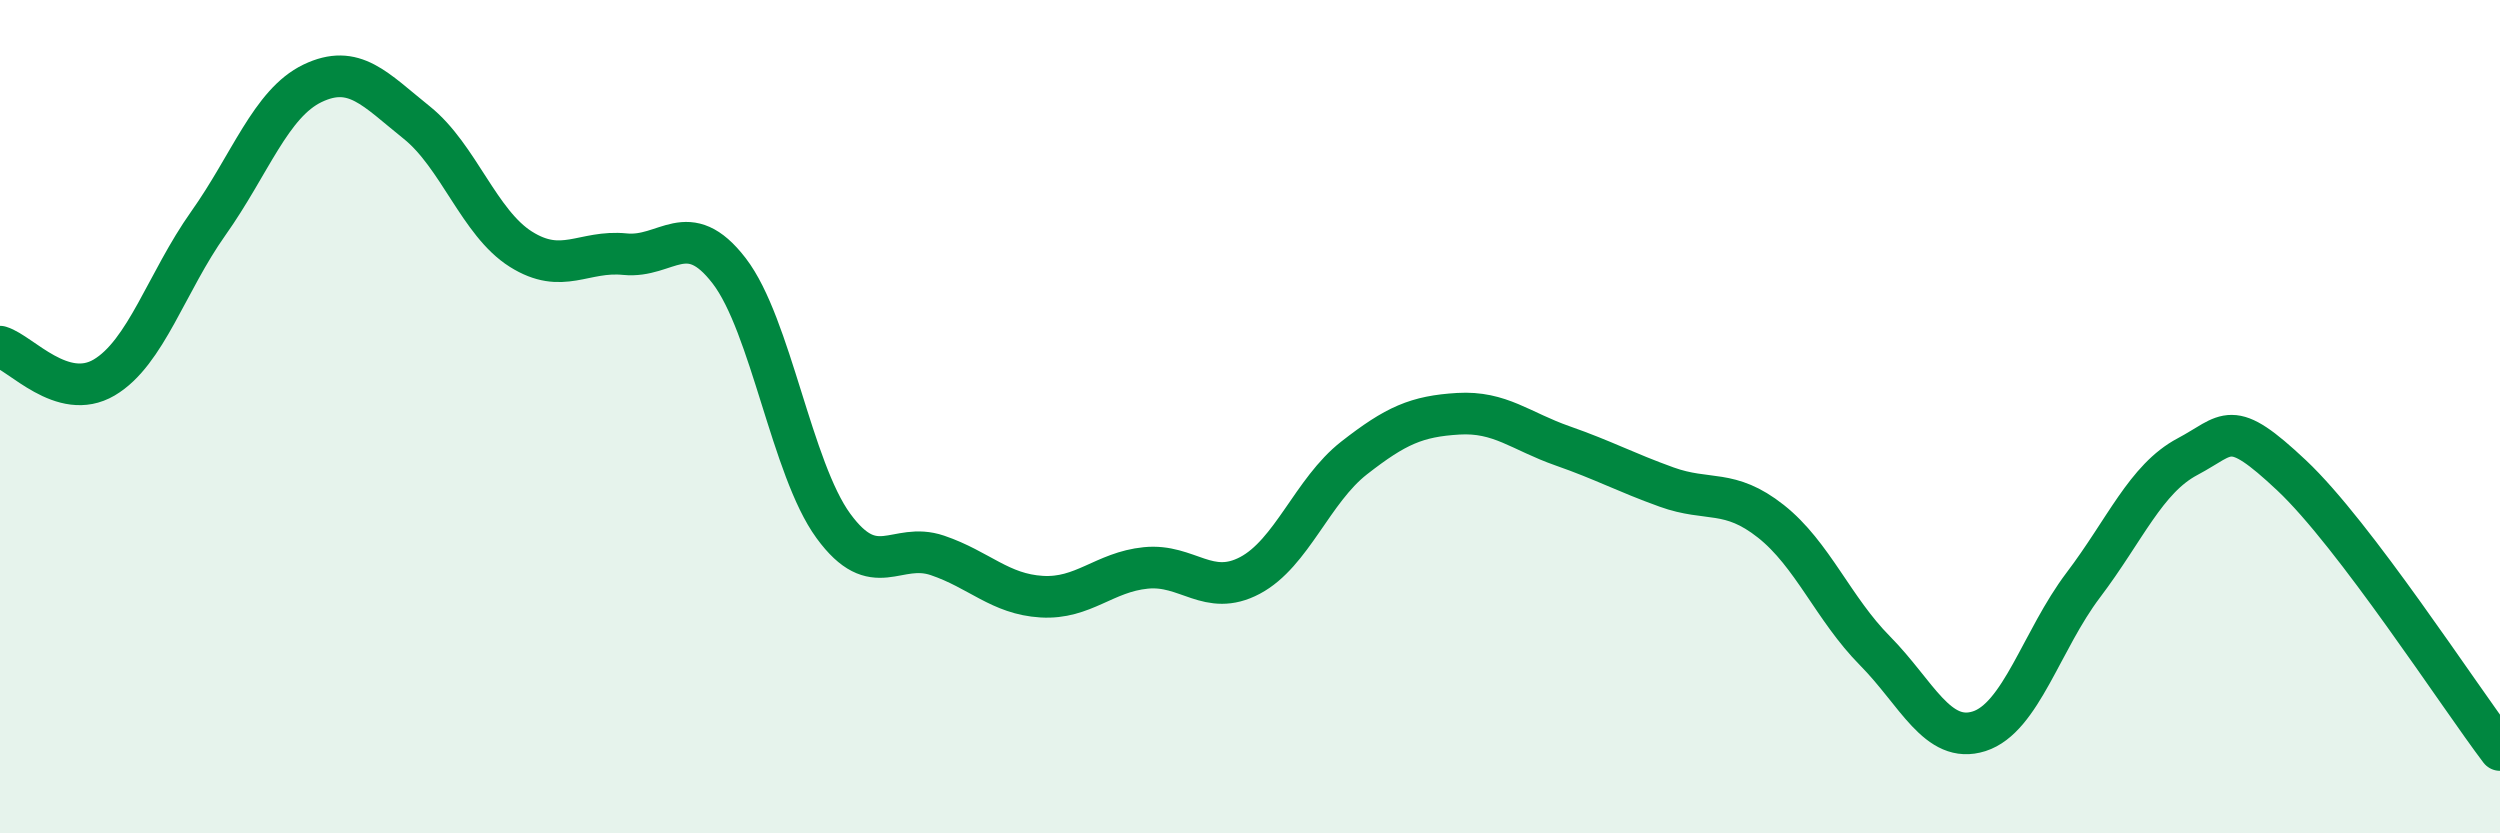 
    <svg width="60" height="20" viewBox="0 0 60 20" xmlns="http://www.w3.org/2000/svg">
      <path
        d="M 0,8.32 C 0.5,8.47 1.5,9.65 2.5,9.06 C 3.5,8.47 4,6.77 5,5.36 C 6,3.95 6.5,2.48 7.5,2 C 8.5,1.52 9,2.14 10,2.94 C 11,3.74 11.5,5.35 12.5,5.98 C 13.5,6.61 14,6 15,6.1 C 16,6.2 16.5,5.2 17.5,6.5 C 18.5,7.8 19,11.25 20,12.62 C 21,13.99 21.5,12.99 22.5,13.33 C 23.5,13.67 24,14.26 25,14.32 C 26,14.38 26.5,13.73 27.5,13.63 C 28.5,13.53 29,14.34 30,13.81 C 31,13.28 31.5,11.77 32.5,10.99 C 33.5,10.21 34,9.99 35,9.93 C 36,9.87 36.5,10.35 37.5,10.7 C 38.5,11.05 39,11.33 40,11.69 C 41,12.05 41.5,11.72 42.5,12.51 C 43.5,13.3 44,14.61 45,15.62 C 46,16.63 46.5,17.87 47.5,17.55 C 48.5,17.23 49,15.36 50,14.04 C 51,12.72 51.5,11.49 52.5,10.96 C 53.5,10.43 53.5,10 55,11.41 C 56.5,12.82 59,16.68 60,18L60 20L0 20Z"
        fill="#008740"
        opacity="0.1"
        stroke-linecap="round"
        stroke-linejoin="round"
      />
      <path
        d="M 0,8.32 C 0.5,8.47 1.5,9.65 2.5,9.06 C 3.5,8.47 4,6.77 5,5.36 C 6,3.95 6.5,2.48 7.5,2 C 8.5,1.52 9,2.14 10,2.94 C 11,3.74 11.5,5.35 12.5,5.98 C 13.5,6.61 14,6 15,6.1 C 16,6.2 16.5,5.2 17.5,6.5 C 18.5,7.8 19,11.25 20,12.62 C 21,13.99 21.5,12.99 22.5,13.33 C 23.5,13.67 24,14.26 25,14.32 C 26,14.38 26.5,13.73 27.5,13.63 C 28.5,13.53 29,14.34 30,13.81 C 31,13.28 31.5,11.77 32.5,10.99 C 33.5,10.21 34,9.99 35,9.93 C 36,9.87 36.5,10.35 37.5,10.7 C 38.5,11.05 39,11.33 40,11.69 C 41,12.05 41.5,11.72 42.5,12.51 C 43.5,13.3 44,14.61 45,15.62 C 46,16.63 46.5,17.87 47.5,17.55 C 48.5,17.23 49,15.36 50,14.04 C 51,12.72 51.5,11.49 52.5,10.96 C 53.5,10.43 53.5,10 55,11.41 C 56.5,12.82 59,16.68 60,18"
        stroke="#008740"
        stroke-width="1"
        fill="none"
        stroke-linecap="round"
        stroke-linejoin="round"
      />
    </svg>
  